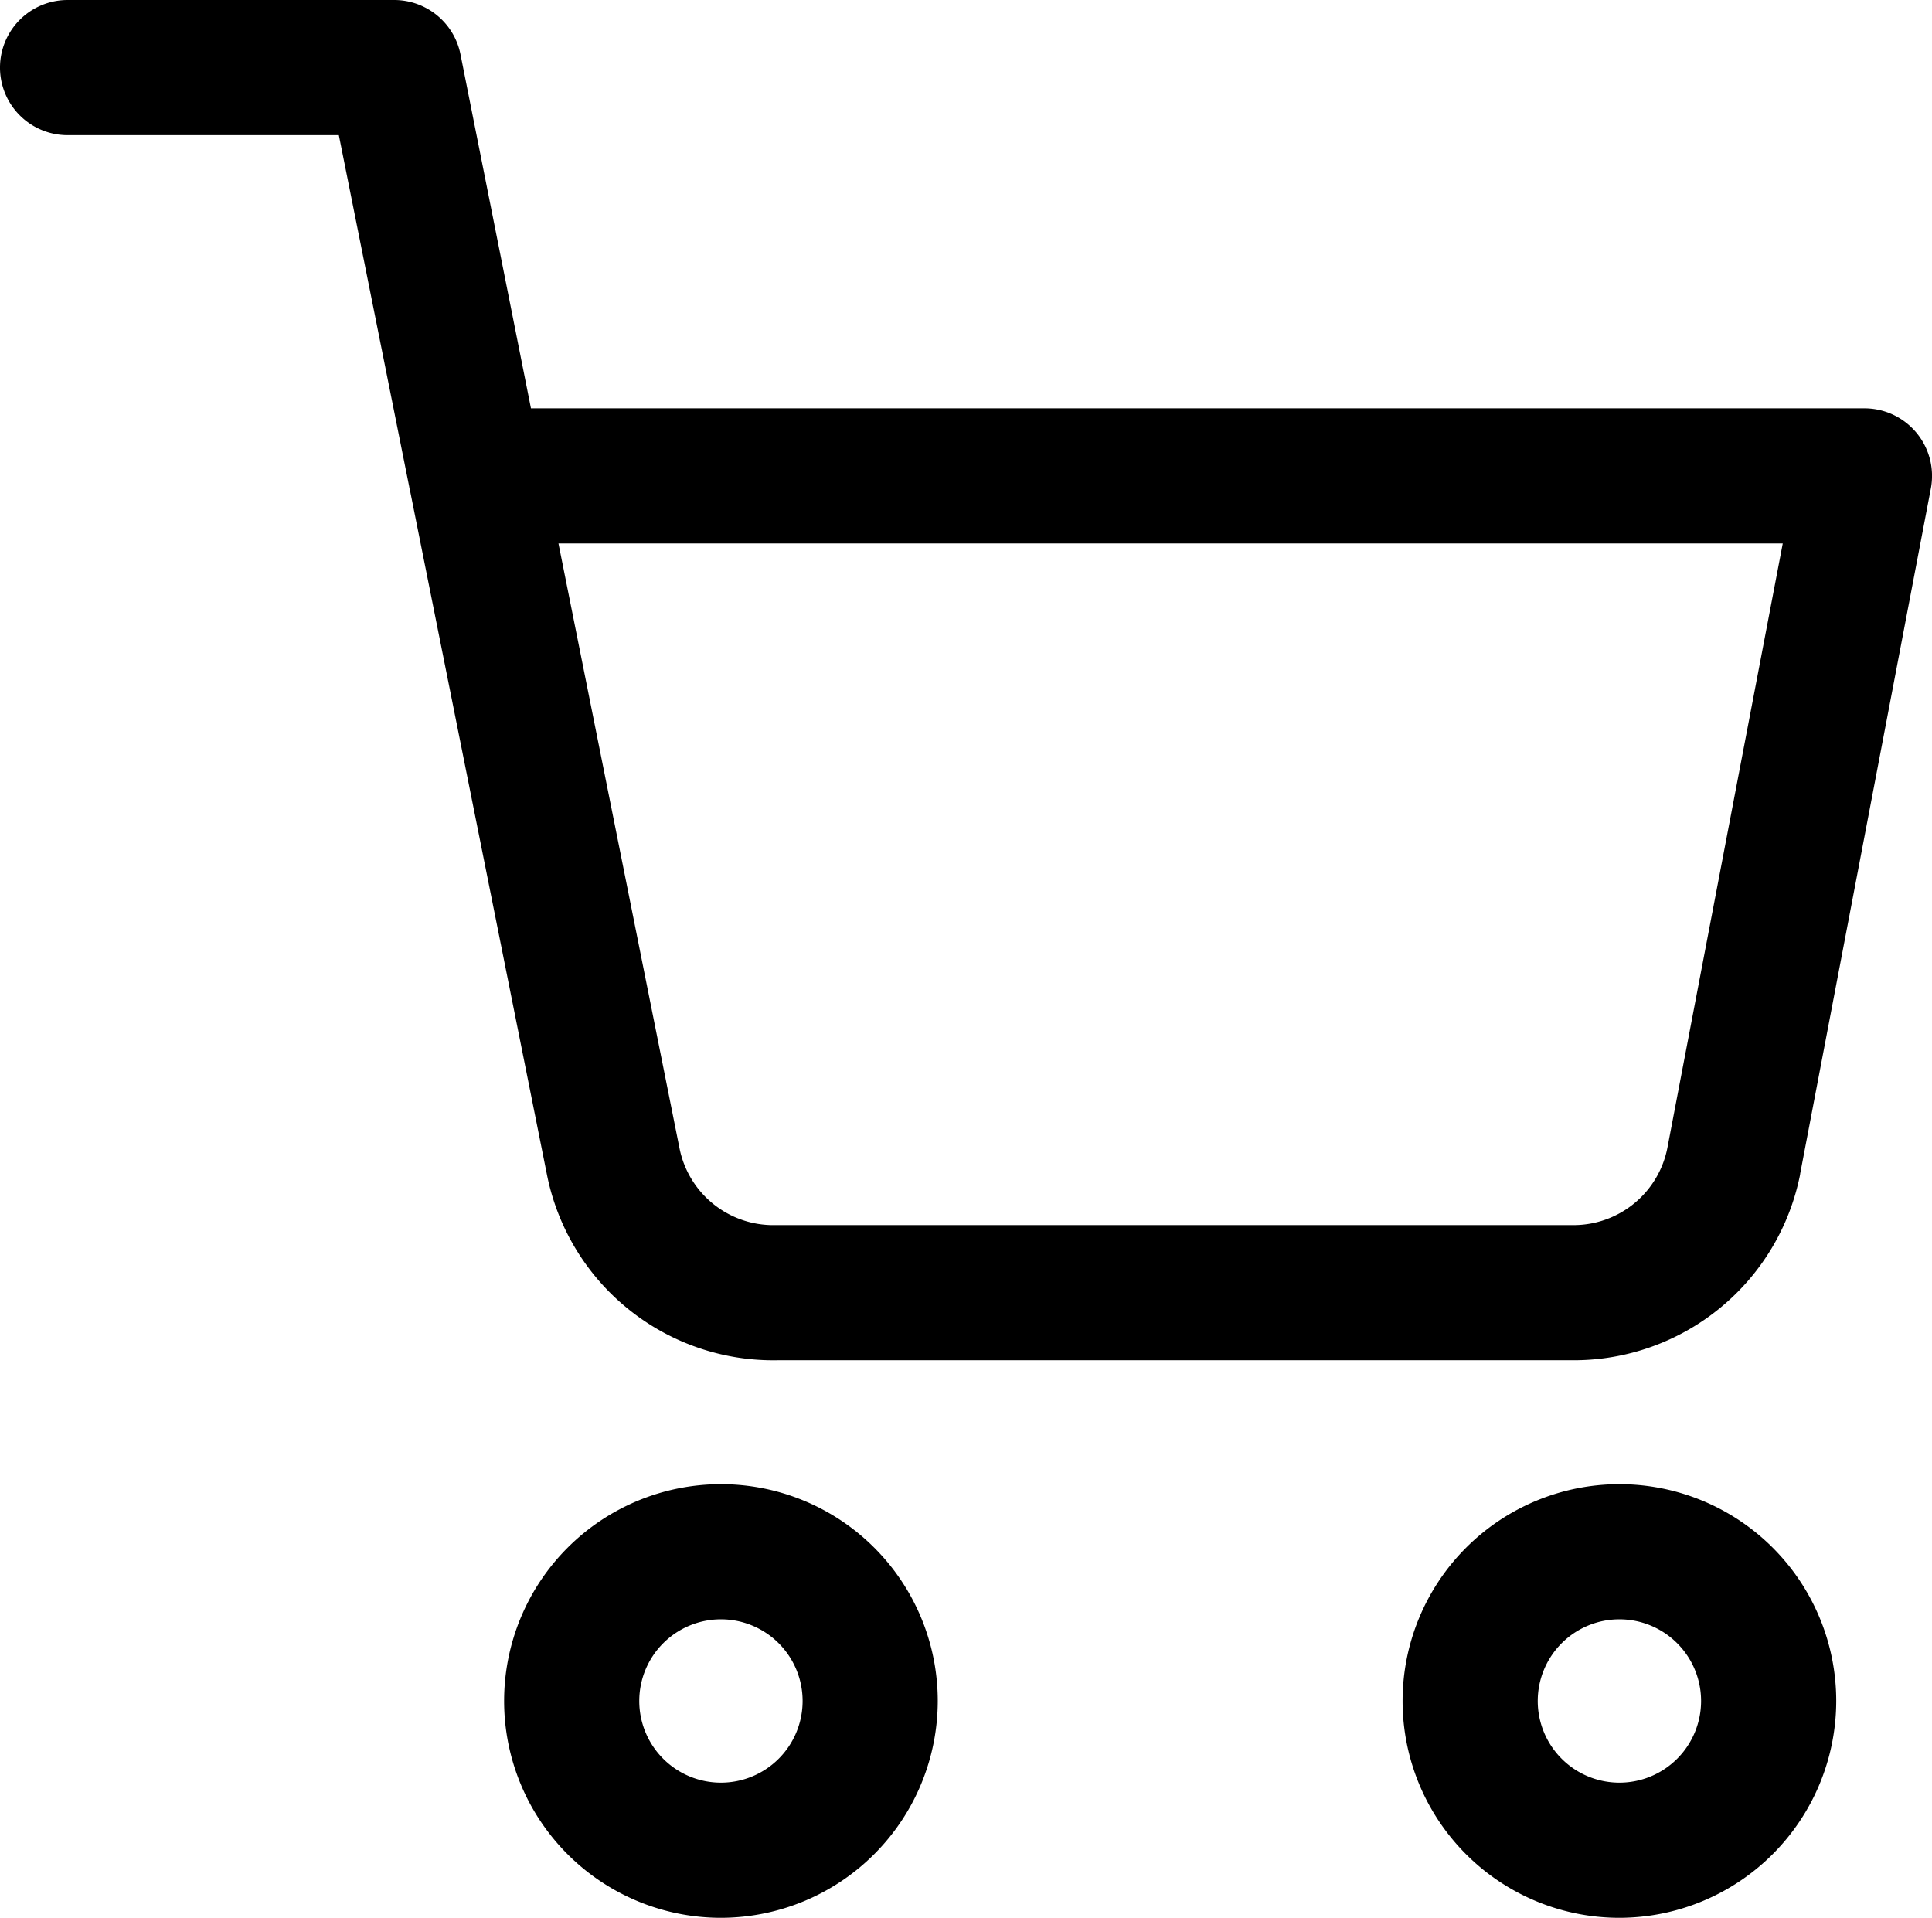 <svg xmlns="http://www.w3.org/2000/svg" width="20.013" height="19.867" viewBox="0 0 20.013 19.867"><g transform="translate(-0.8 -0.8)"><path d="M12.846,31.692A.846.846,0,1,0,12,30.846a.846.846,0,0,0,.846.846m0,1.4a2.246,2.246,0,1,1,2.246-2.246A2.249,2.249,0,0,1,12.846,33.092Z" transform="translate(-4.578 -12.425)"/><path d="M29.346,31.692a.846.846,0,1,0-.846-.846.846.846,0,0,0,.846.846m0,1.4a2.246,2.246,0,1,1,2.246-2.246A2.249,2.249,0,0,1,29.346,33.092Z" transform="translate(-11.771 -12.425)"/><path d="M17.1,14.891H8.85a2.39,2.39,0,0,1-2.385-1.926L5.051,5.9q-.008-.031-.013-.063L4.31,2.2H1.5A.7.7,0,1,1,1.5.8H4.884a.7.7,0,0,1,.686.563L6.3,5.03H20.113a.7.7,0,0,1,.688.831l-1.354,7.1v.005A2.39,2.39,0,0,1,17.1,14.891Zm-8.257-1.4H17.1a.991.991,0,0,0,.972-.8L19.267,6.43H6.585l1.253,6.261a.991.991,0,0,0,.992.8Z"/></g></svg>